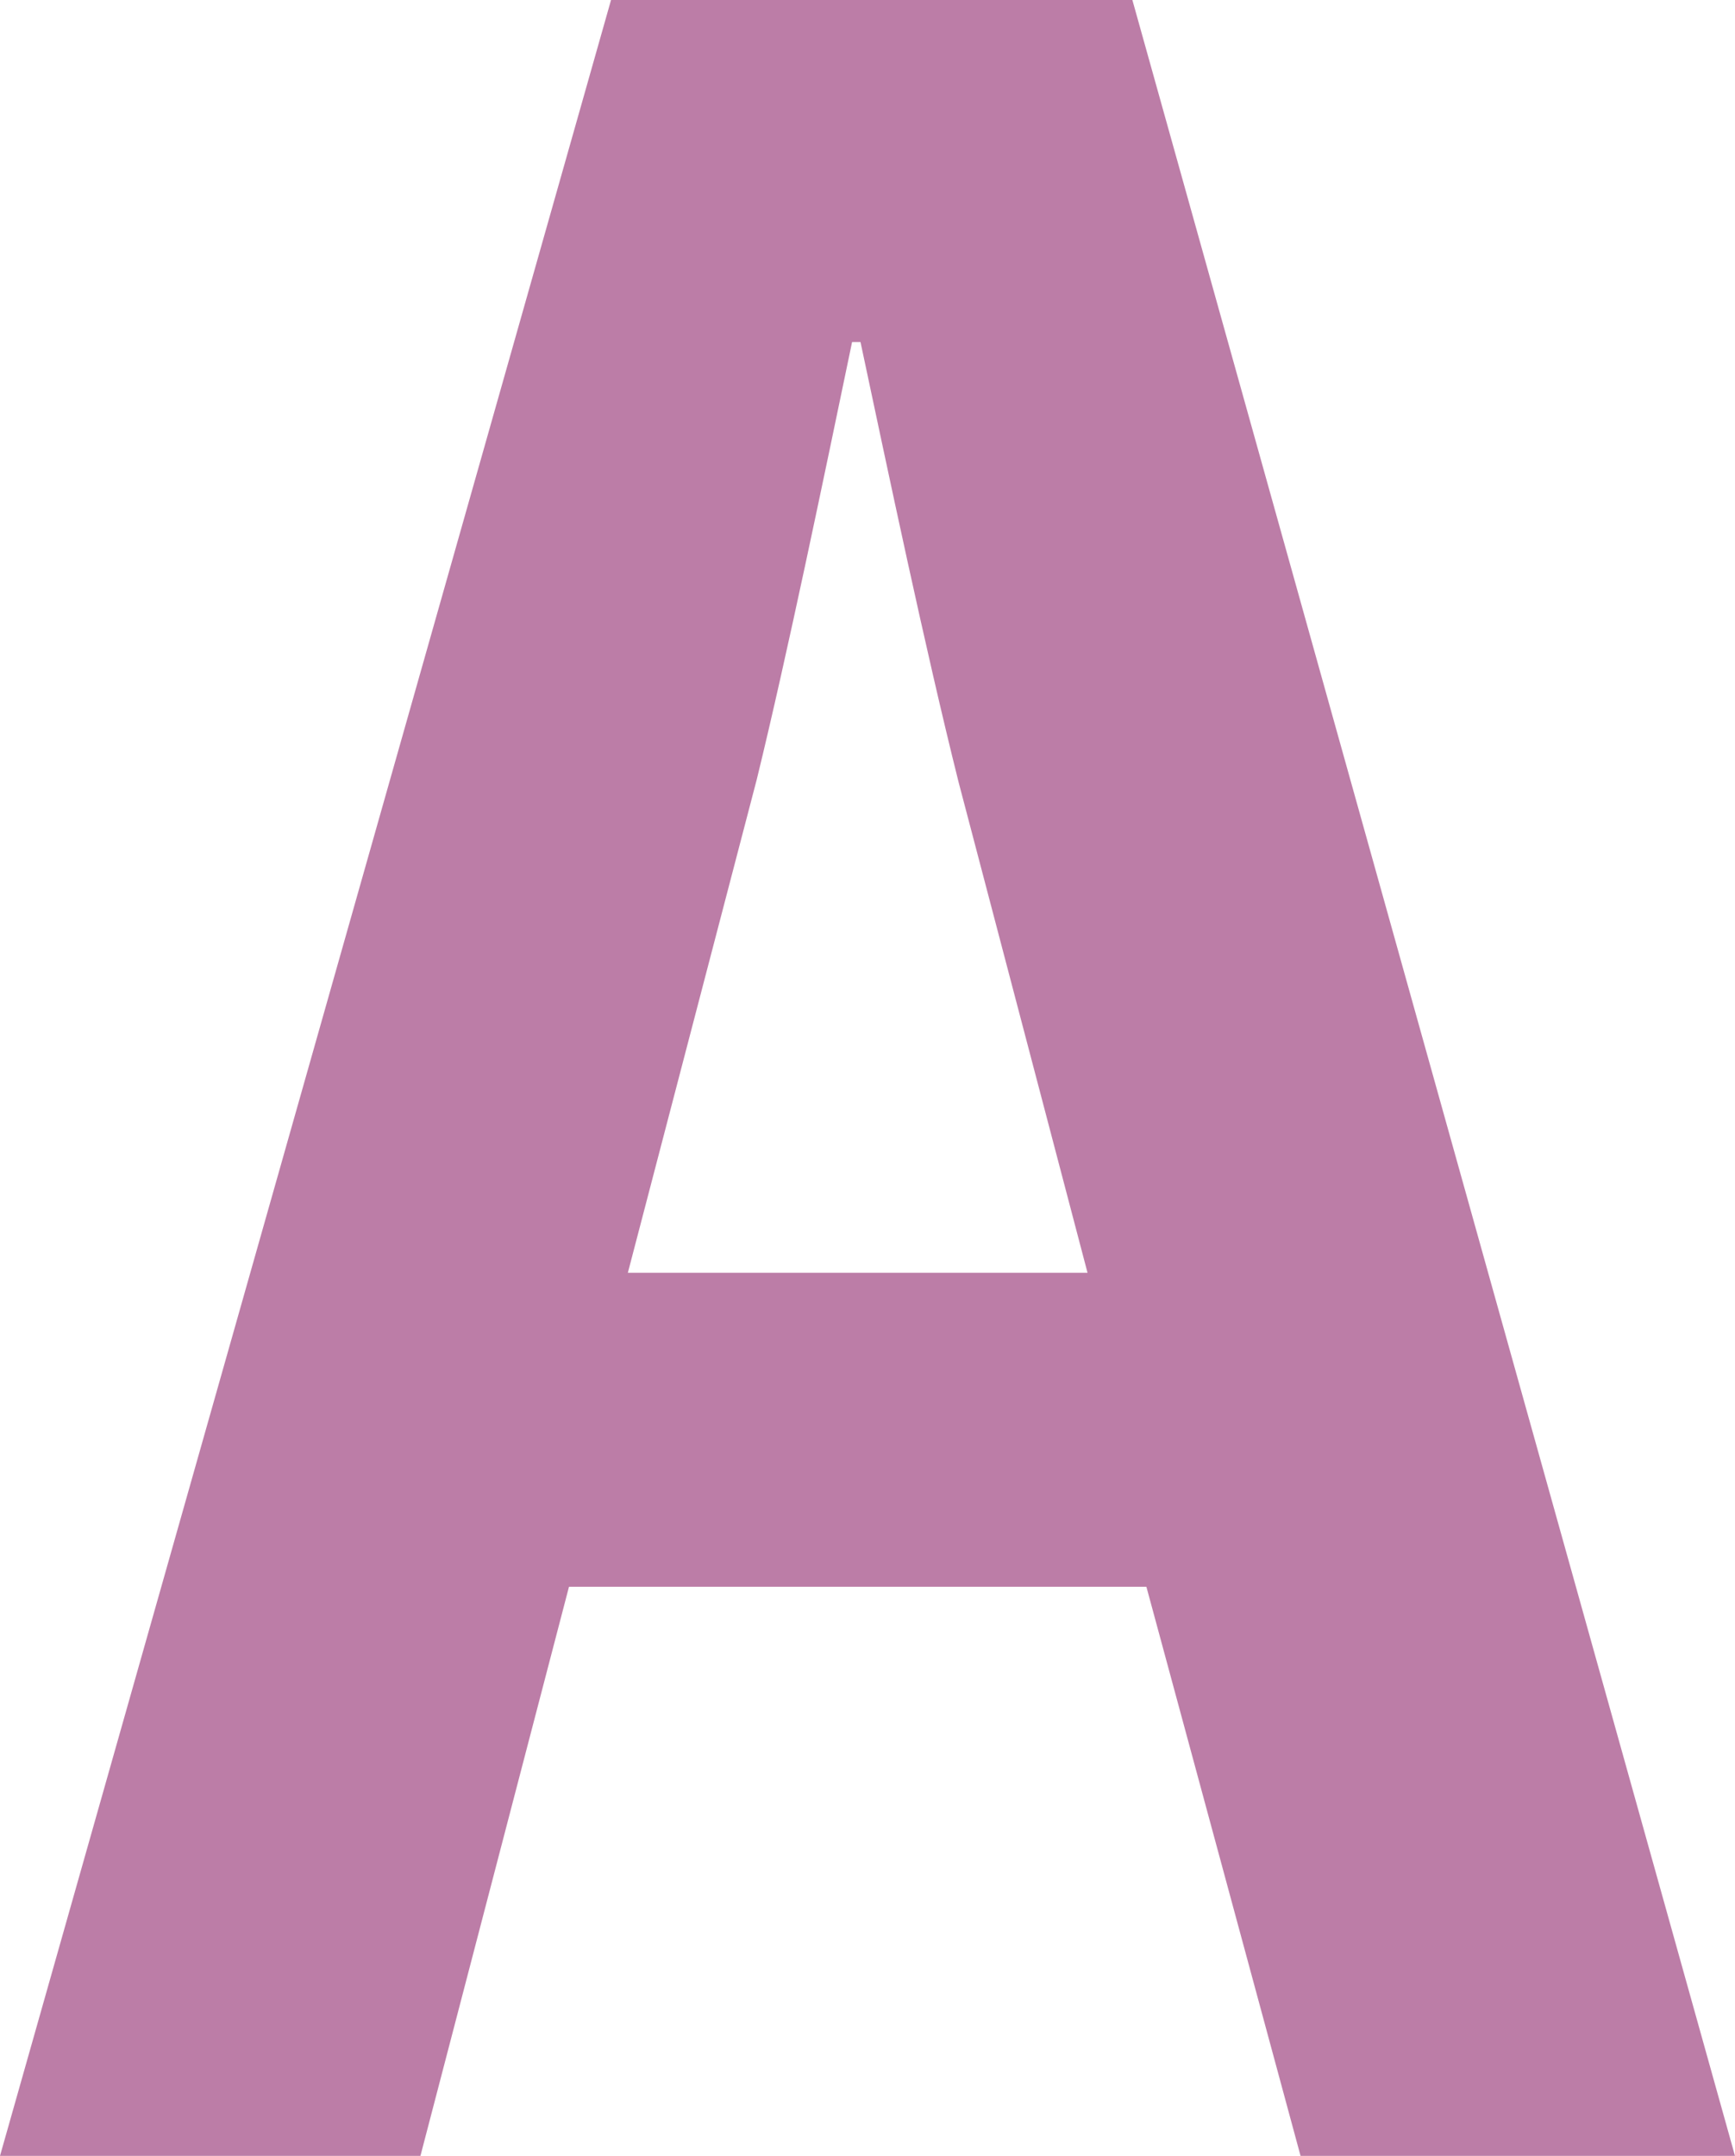 <?xml version="1.0" encoding="UTF-8"?> <svg xmlns="http://www.w3.org/2000/svg" id="uuid-cef8e63b-4ca4-436d-b604-160a0352a90d" data-name="レイヤー 1" viewBox="0 0 12.38 15.38"><defs><style> .uuid-ee4f9a7b-2665-4576-911c-94f1b7333edc { fill: #bc7da7; stroke-width: 0px; } </style></defs><path class="uuid-ee4f9a7b-2665-4576-911c-94f1b7333edc" d="M12.38,15.38h-3.1l-1.1-4.06h-4.12l-1.06,4.06H0L4.36,0h3.72l4.3,15.38ZM7.76,9.08l-.92-3.5c-.24-.96-.5-2.2-.7-3.14h-.06c-.2.96-.46,2.22-.68,3.12l-.92,3.52h3.28Z"></path></svg> 